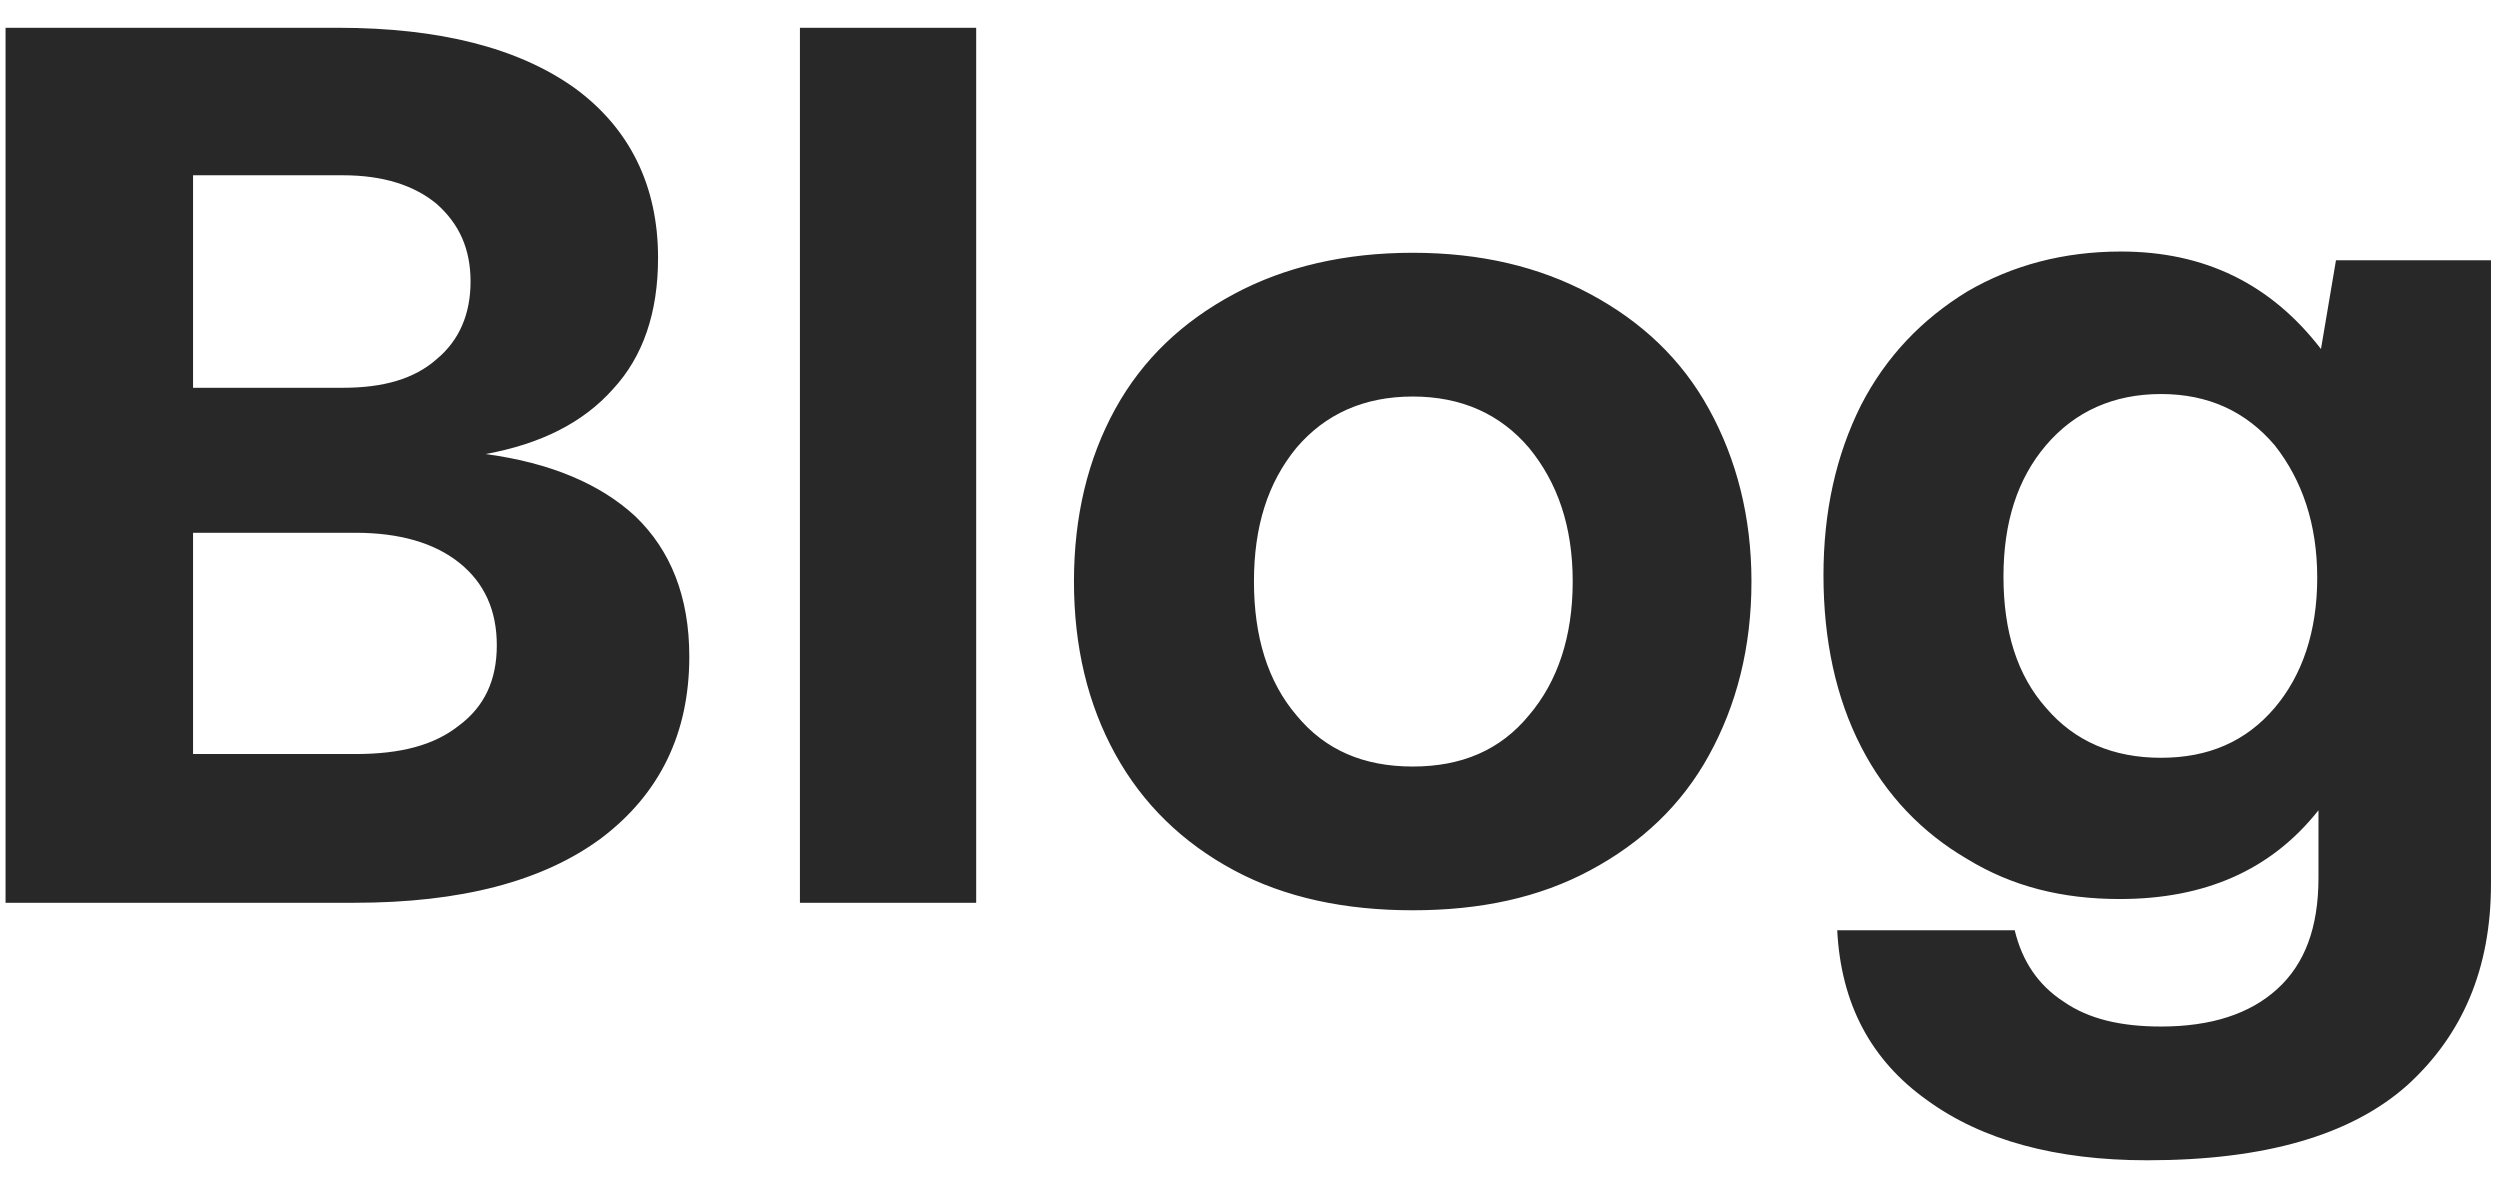 <svg width="36" height="17" viewBox="0 0 36 17" fill="none" xmlns="http://www.w3.org/2000/svg">
<path d="M4.868 0.4H0.08V13H5.102C6.632 13 7.82 12.694 8.666 12.064C9.494 11.434 9.926 10.57 9.926 9.454C9.926 8.59 9.656 7.924 9.152 7.438C8.648 6.97 7.928 6.664 6.992 6.538C7.784 6.394 8.396 6.088 8.828 5.602C9.26 5.134 9.476 4.504 9.476 3.712C9.476 2.668 9.062 1.84 8.27 1.264C7.46 0.688 6.326 0.4 4.868 0.4ZM2.78 5.584V2.524H4.94C5.516 2.524 5.966 2.668 6.29 2.938C6.614 3.226 6.776 3.586 6.776 4.054C6.776 4.522 6.614 4.9 6.29 5.17C5.966 5.458 5.516 5.584 4.94 5.584H2.78ZM2.78 10.858V7.672H5.12C5.75 7.672 6.254 7.816 6.614 8.104C6.974 8.392 7.154 8.788 7.154 9.292C7.154 9.796 6.974 10.174 6.614 10.444C6.254 10.732 5.768 10.858 5.12 10.858H2.78ZM11.519 0.4V13H14.057V0.4H11.519ZM17.769 12.532C18.507 12.928 19.371 13.108 20.343 13.108C21.315 13.108 22.161 12.928 22.899 12.532C23.637 12.136 24.213 11.596 24.609 10.876C25.005 10.156 25.221 9.328 25.221 8.374C25.221 7.438 25.005 6.61 24.609 5.89C24.213 5.17 23.637 4.63 22.899 4.234C22.161 3.838 21.315 3.64 20.343 3.64C19.371 3.64 18.507 3.838 17.769 4.234C17.031 4.63 16.455 5.17 16.059 5.89C15.663 6.61 15.465 7.438 15.465 8.374C15.465 9.31 15.663 10.138 16.059 10.858C16.455 11.578 17.031 12.136 17.769 12.532ZM22.017 10.3C21.603 10.804 21.045 11.038 20.343 11.038C19.641 11.038 19.083 10.804 18.669 10.3C18.255 9.814 18.057 9.166 18.057 8.374C18.057 7.582 18.255 6.952 18.669 6.448C19.083 5.962 19.641 5.71 20.343 5.71C21.045 5.71 21.603 5.962 22.017 6.448C22.431 6.952 22.647 7.582 22.647 8.374C22.647 9.166 22.431 9.814 22.017 10.3ZM35.87 3.748H33.638L33.422 5.026C32.702 4.09 31.748 3.622 30.542 3.622C29.714 3.622 28.976 3.82 28.328 4.198C27.68 4.594 27.158 5.134 26.798 5.836C26.438 6.556 26.258 7.366 26.258 8.284C26.258 9.22 26.438 10.048 26.798 10.75C27.158 11.452 27.68 11.992 28.328 12.37C28.976 12.766 29.696 12.946 30.524 12.946C31.748 12.946 32.702 12.532 33.386 11.668V12.64C33.386 13.36 33.188 13.882 32.792 14.242C32.396 14.602 31.838 14.782 31.118 14.782C30.542 14.782 30.074 14.674 29.714 14.422C29.354 14.188 29.12 13.846 29.012 13.396H26.456C26.51 14.458 26.942 15.268 27.752 15.844C28.544 16.42 29.606 16.708 30.92 16.708C32.612 16.708 33.854 16.348 34.664 15.628C35.456 14.908 35.87 13.954 35.87 12.73V3.748ZM32.756 10.192C32.342 10.678 31.802 10.912 31.118 10.912C30.434 10.912 29.876 10.678 29.462 10.192C29.048 9.724 28.85 9.094 28.85 8.302C28.85 7.528 29.048 6.898 29.462 6.412C29.876 5.926 30.434 5.674 31.118 5.674C31.802 5.674 32.342 5.926 32.756 6.412C33.152 6.916 33.368 7.546 33.368 8.32C33.368 9.094 33.152 9.724 32.756 10.192Z" fill="#282828"/>
</svg>
